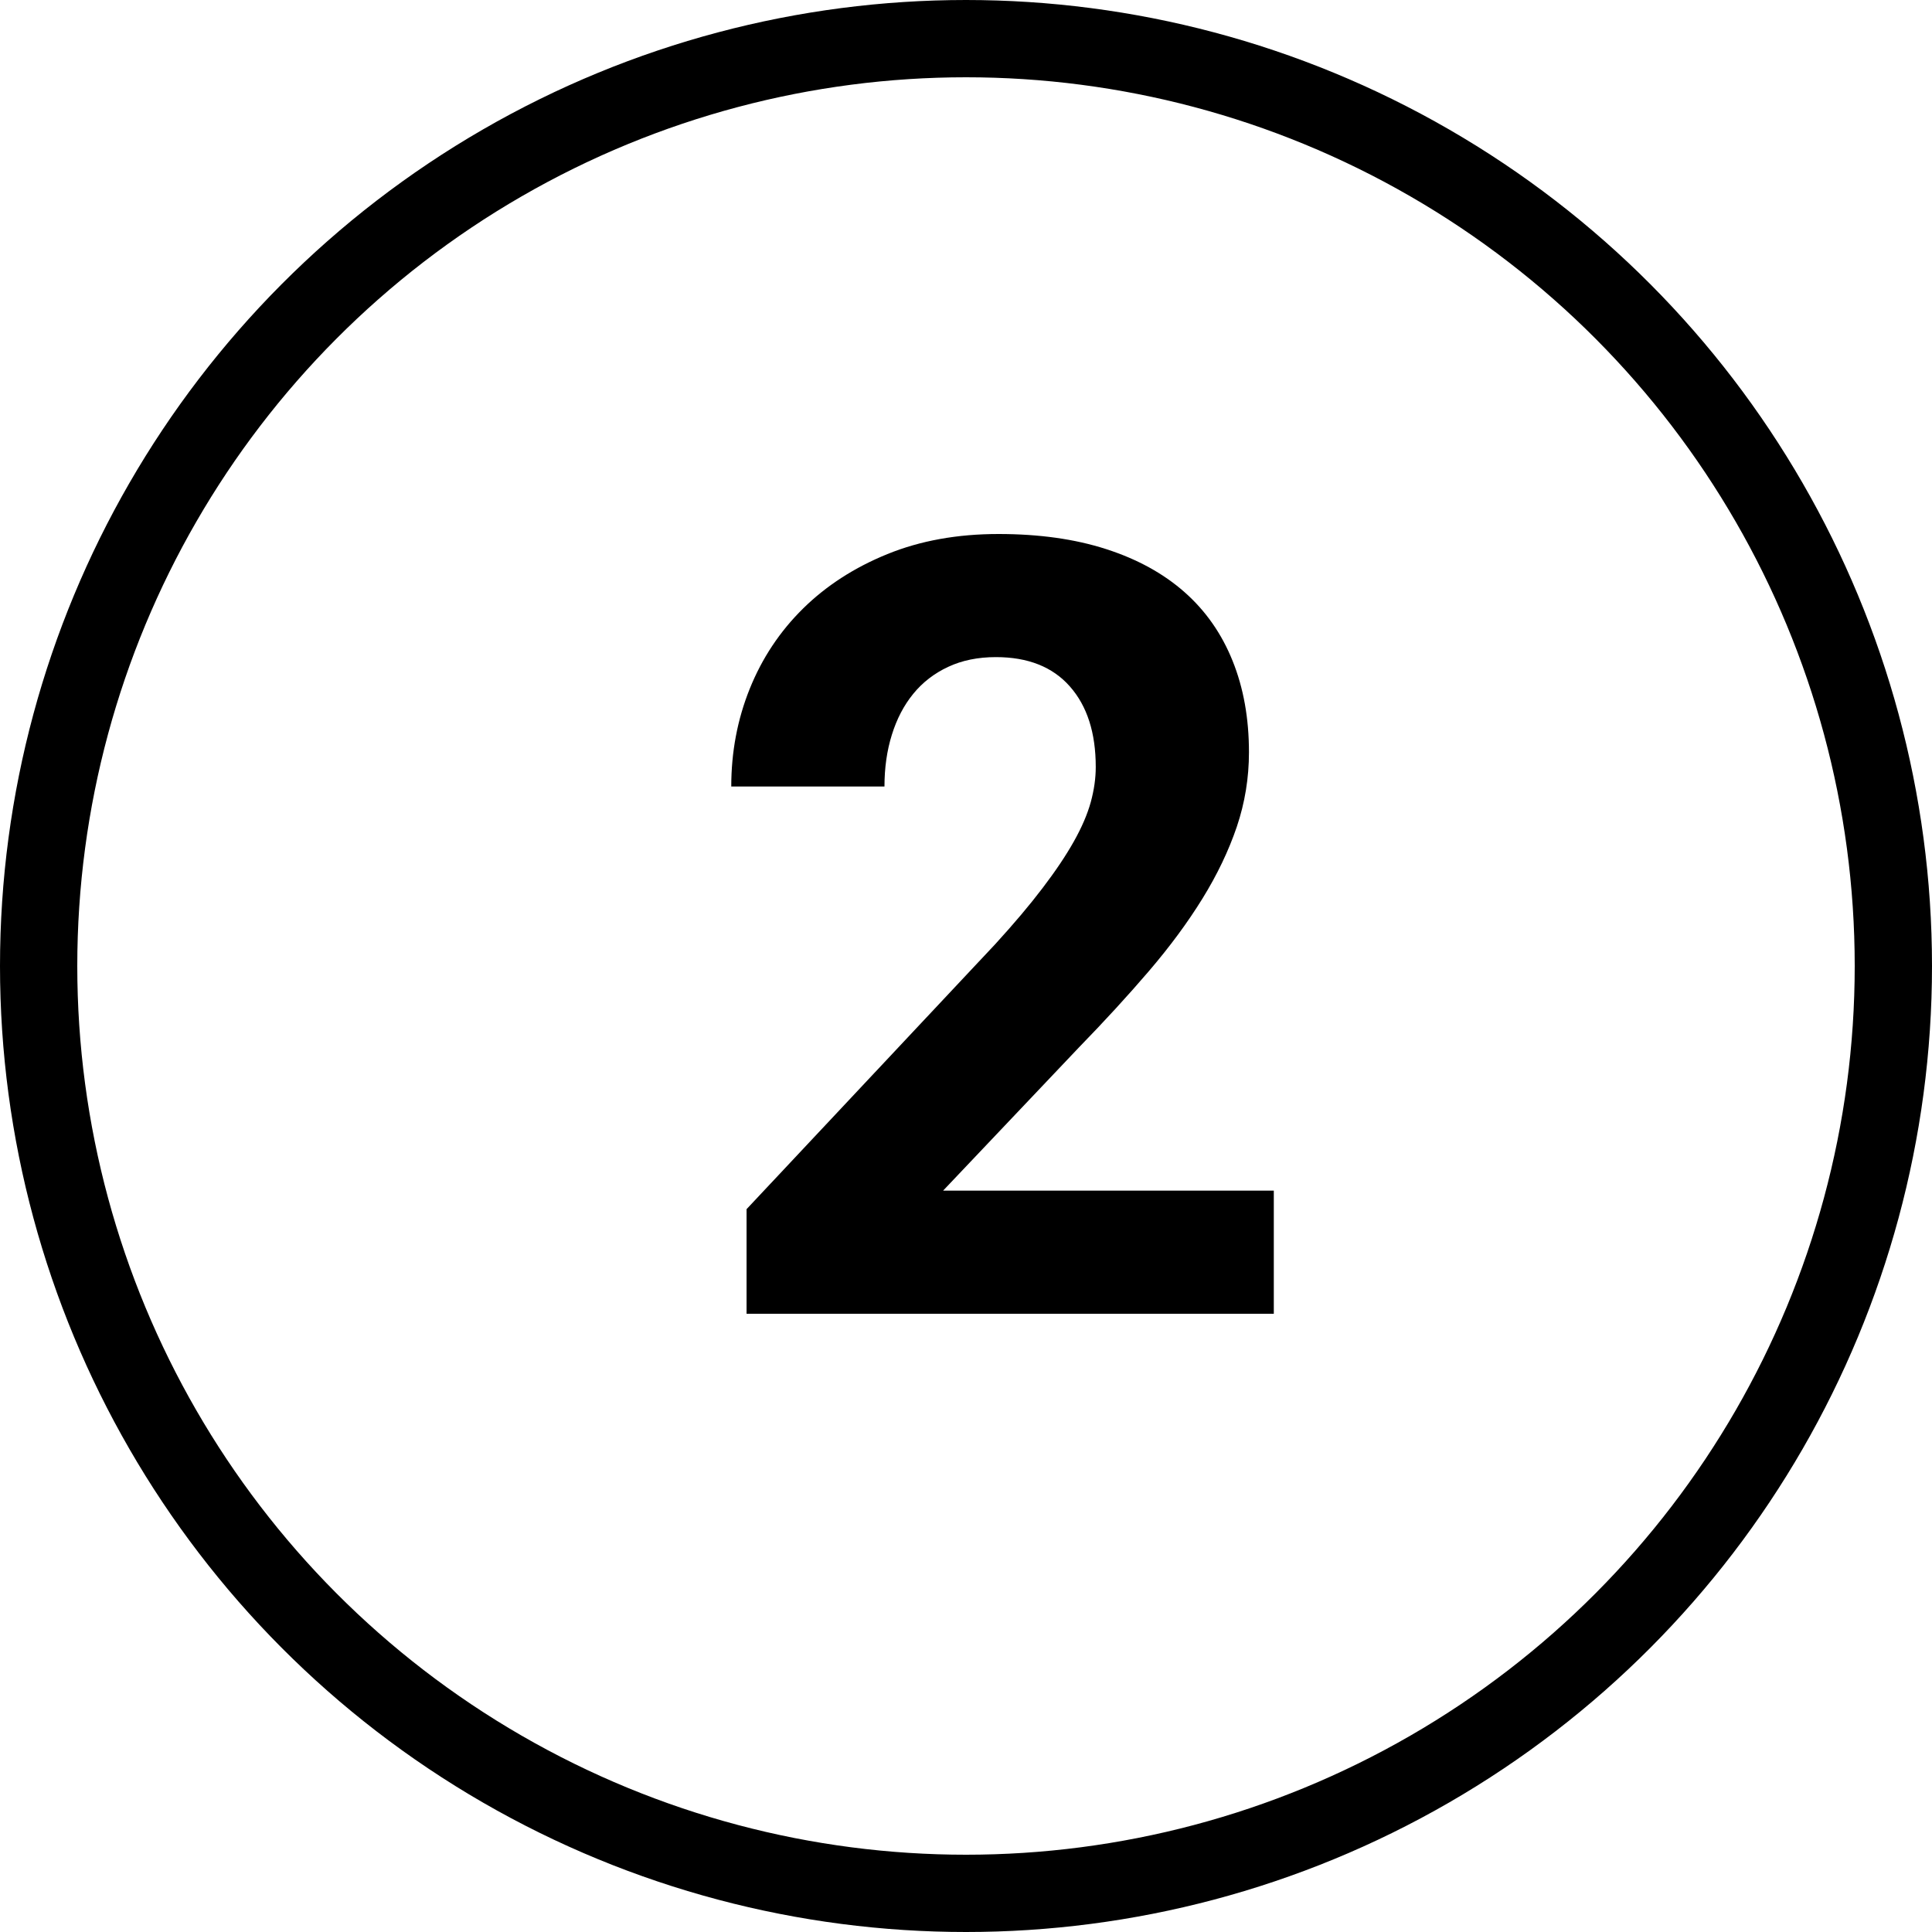 <?xml version="1.0" encoding="UTF-8"?>
<svg width="50px" height="50px" viewBox="0 0 50 50" version="1.1" xmlns="http://www.w3.org/2000/svg" xmlns:xlink="http://www.w3.org/1999/xlink">
    <!-- Generator: Sketch 61.2 (89653) - https://sketch.com -->
    <title>number</title>
    <desc>Created with Sketch.</desc>
    <g id="Symbols" stroke="none" stroke-width="1" fill="none" fill-rule="evenodd">
        <g id="Icons/Numbers/2">
            <g id="number">
                <g id="Number">
                    <circle id="Oval" stroke="currentColor" stroke-width="2" cx="25" cy="25" r="24"></circle>
                    <path d="M32.966,34 L32.966,30.814 L24.407,30.814 L27.921,27.109 C28.586,26.426 29.19,25.767 29.732,25.134 C30.275,24.5 30.737,23.874 31.12,23.254 C31.503,22.634 31.799,22.014 32.009,21.395 C32.218,20.775 32.323,20.132 32.323,19.467 C32.323,18.592 32.182,17.803 31.899,17.102 C31.617,16.4 31.202,15.807 30.655,15.324 C30.108,14.841 29.432,14.47 28.625,14.21 C27.818,13.95 26.891,13.82 25.843,13.82 C24.776,13.82 23.817,13.993 22.965,14.34 C22.113,14.686 21.386,15.156 20.784,15.748 C20.183,16.34 19.722,17.033 19.403,17.826 C19.084,18.619 18.925,19.462 18.925,20.355 L18.925,20.355 L22.89,20.355 C22.89,19.872 22.953,19.426 23.081,19.016 C23.209,18.605 23.393,18.252 23.635,17.956 C23.876,17.66 24.177,17.427 24.537,17.259 C24.897,17.09 25.31,17.006 25.774,17.006 C26.604,17.006 27.242,17.259 27.688,17.765 C28.135,18.271 28.358,18.965 28.358,19.85 C28.358,20.141 28.315,20.444 28.229,20.759 C28.142,21.073 27.996,21.413 27.791,21.777 C27.586,22.142 27.317,22.543 26.984,22.98 C26.652,23.418 26.244,23.901 25.761,24.43 L25.761,24.43 L19.321,31.293 L19.321,34 L32.966,34 Z" id="2" fill="currentColor" fill-rule="nonzero"></path>
                </g>
            </g>
        </g>
    </g>
</svg>